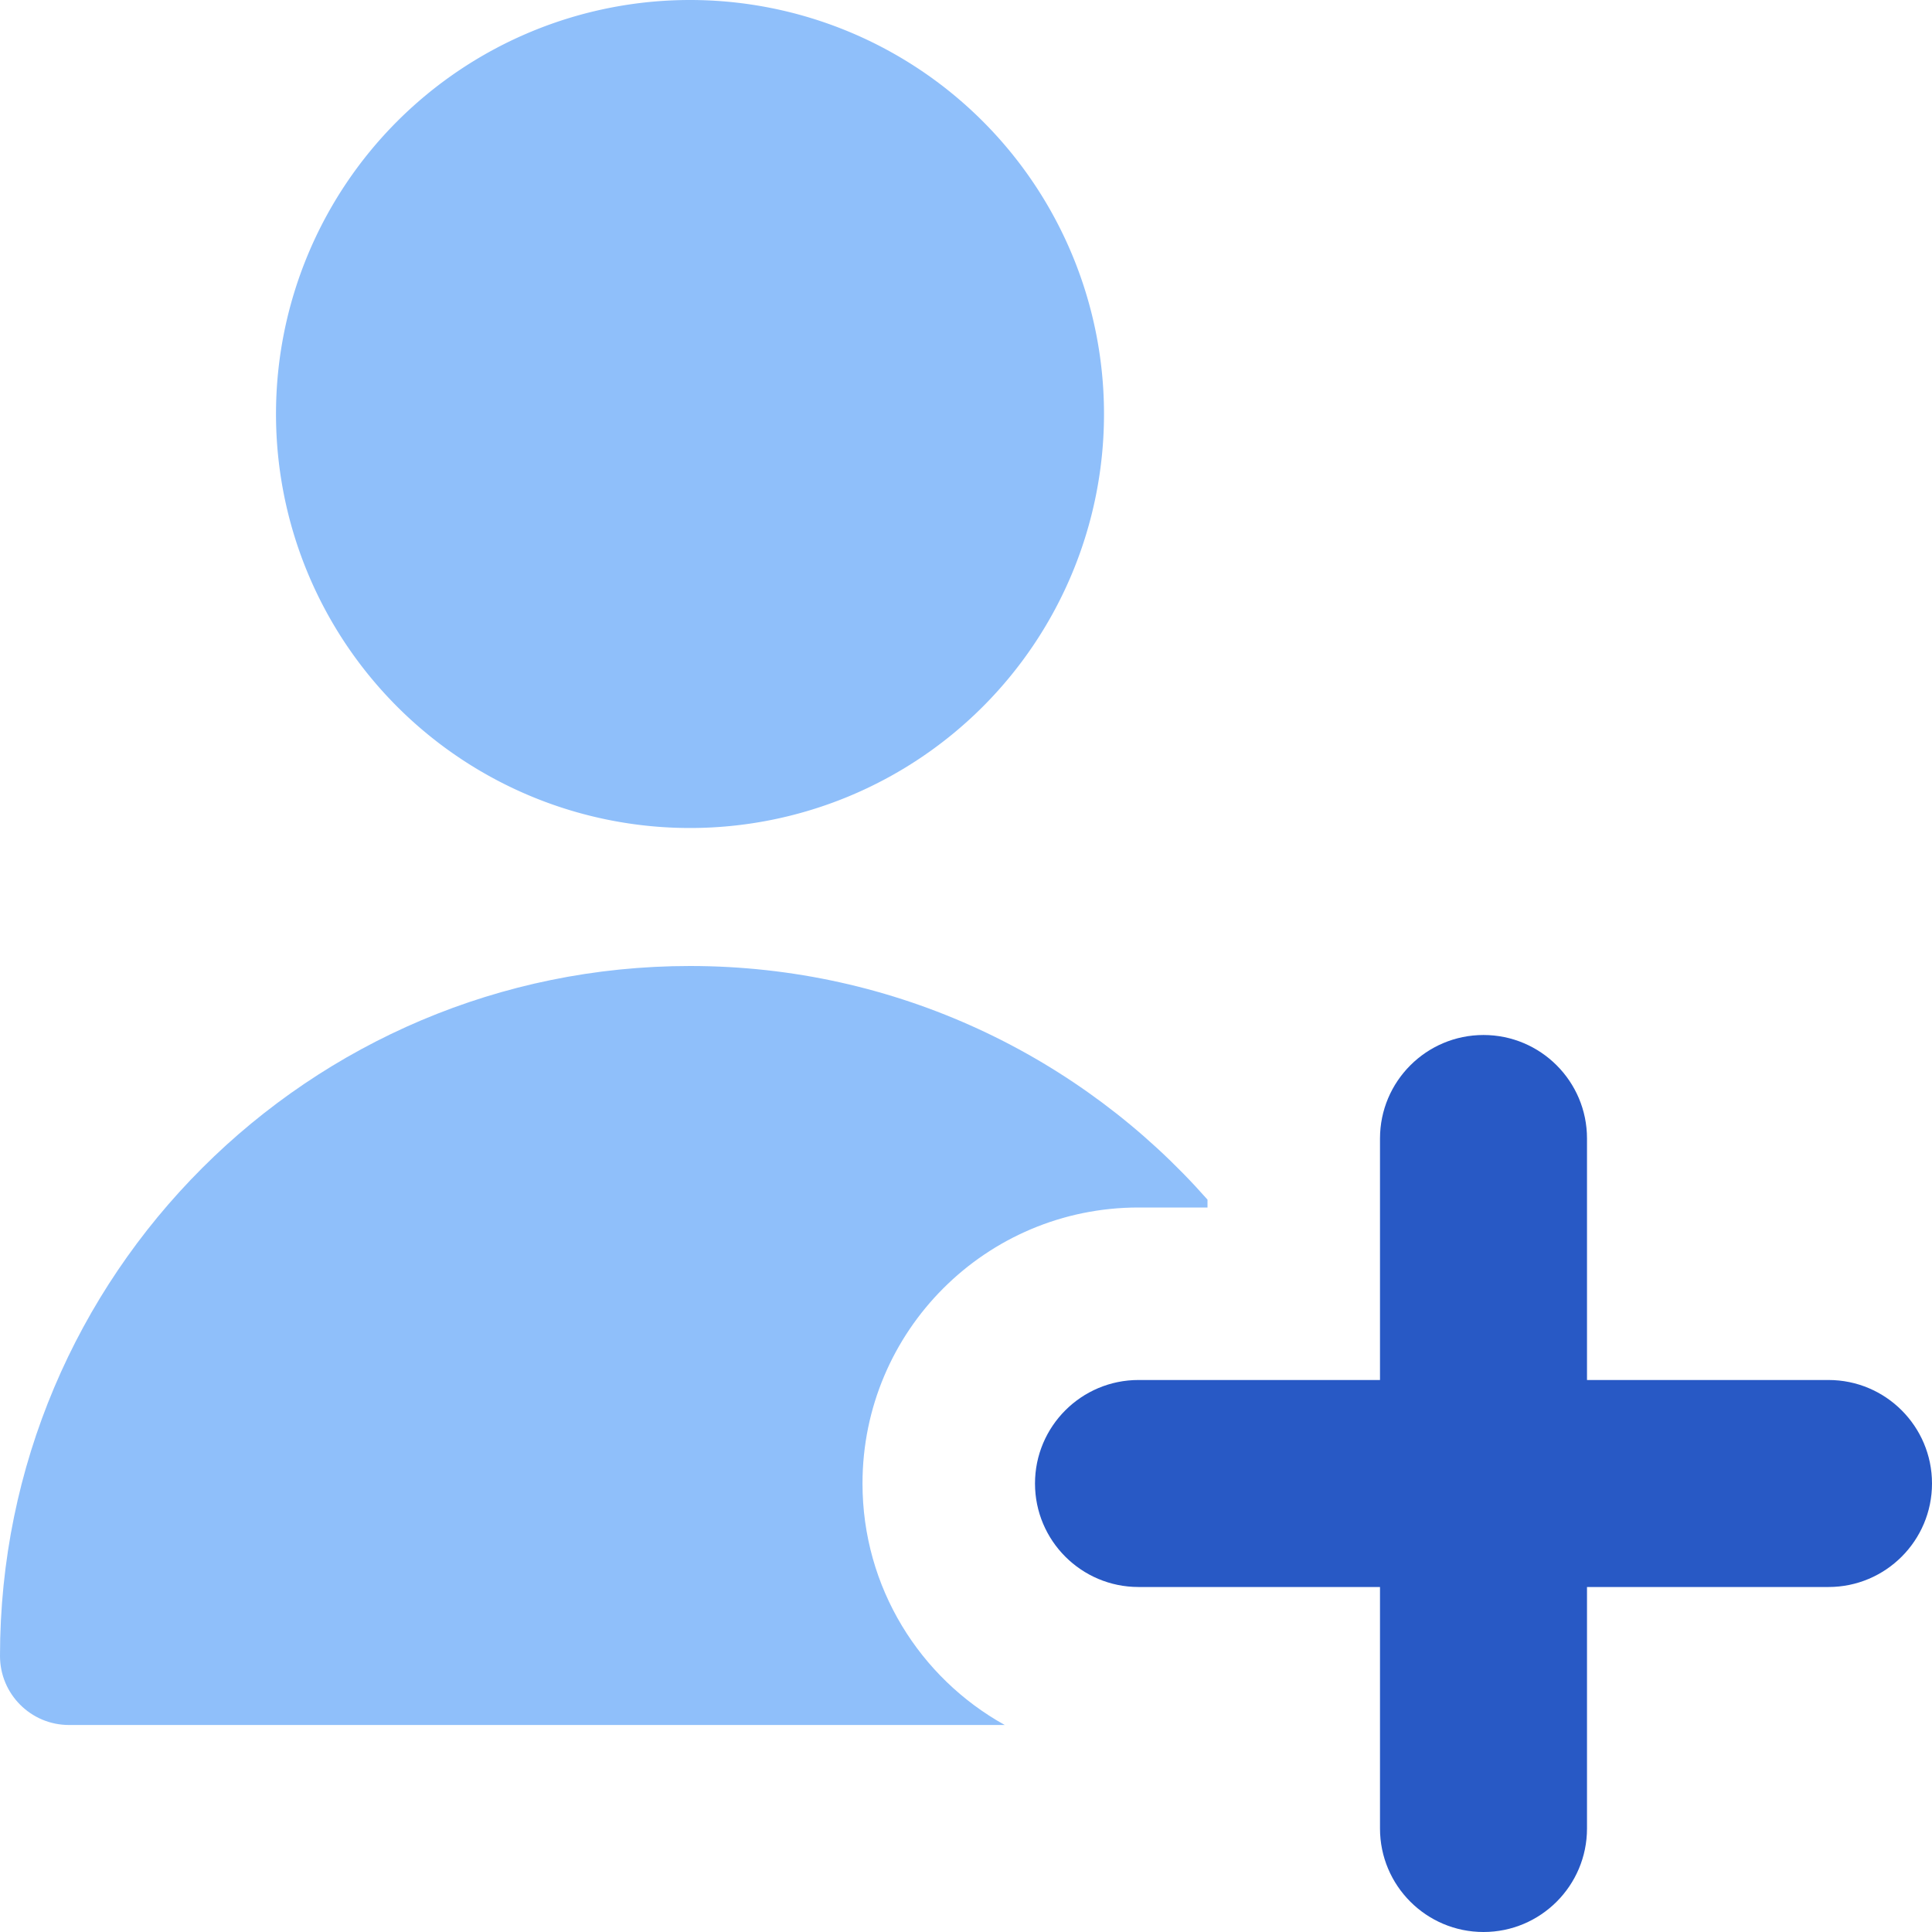 <svg xmlns="http://www.w3.org/2000/svg" fill="none" viewBox="0 0 14 14" id="User-Add-Plus--Streamline-Core"><desc>User Add Plus Streamline Icon: https://streamlinehq.com</desc><g id="user-add-plus--actions-add-close-geometric-human-person-plus-single-up-user"><path id="Ellipse 337" fill="#8fbffa" d="M2 3a3 3 0 1 0 6 0 3 3 0 1 0 -6 0" stroke-width="1"></path><g id="Vector"><path fill="#8fbffa" d="M8.75 8.693C7.834 7.655 6.493 7 5 7c-2.761 0 -5 2.239 -5 5 0 0.276 0.224 0.5 0.5 0.5h6.781C6.666 12.159 6.25 11.503 6.25 10.75c0 -1.105 0.895 -2 2 -2h0.5v-0.057Z" stroke-width="1"></path></g><g id="Vector_2"><path fill="#2859c5" fill-rule="evenodd" d="M10.75 7.5c0.414 0 0.75 0.336 0.75 0.75V10h1.75c0.414 0 0.75 0.336 0.75 0.75s-0.336 0.75 -0.75 0.75H11.5v1.75c0 0.414 -0.336 0.75 -0.75 0.75s-0.75 -0.336 -0.75 -0.75V11.5H8.25c-0.414 0 -0.75 -0.336 -0.75 -0.75s0.336 -0.75 0.75 -0.75H10V8.25c0 -0.414 0.336 -0.75 0.75 -0.75Z" clip-rule="evenodd" stroke-width="1"></path></g></g></svg>